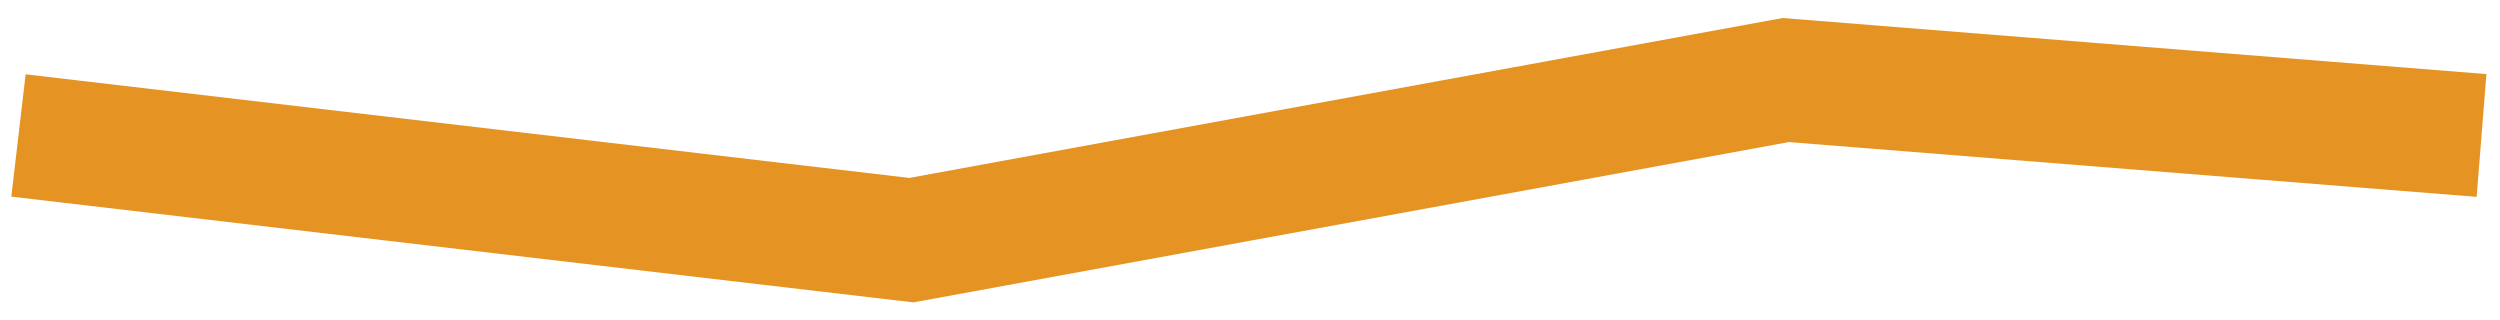 <?xml version="1.0" encoding="UTF-8"?>
<svg id="Layer_1" data-name="Layer 1" xmlns="http://www.w3.org/2000/svg" viewBox="0 0 203 26">
  <defs>
    <style>
      .cls-1 {
        stroke: #e59323;
        stroke-width: 10px;
      }

      .cls-1, .cls-2 {
        fill: none;
      }
    </style>
  </defs>
  <rect class="cls-2" x=".5" y=".5" width="202" height="25"/>
  <path class="cls-1" d="M1.5,11l72.5,8.5L145,6.5l56.5,4.5"/>
</svg>